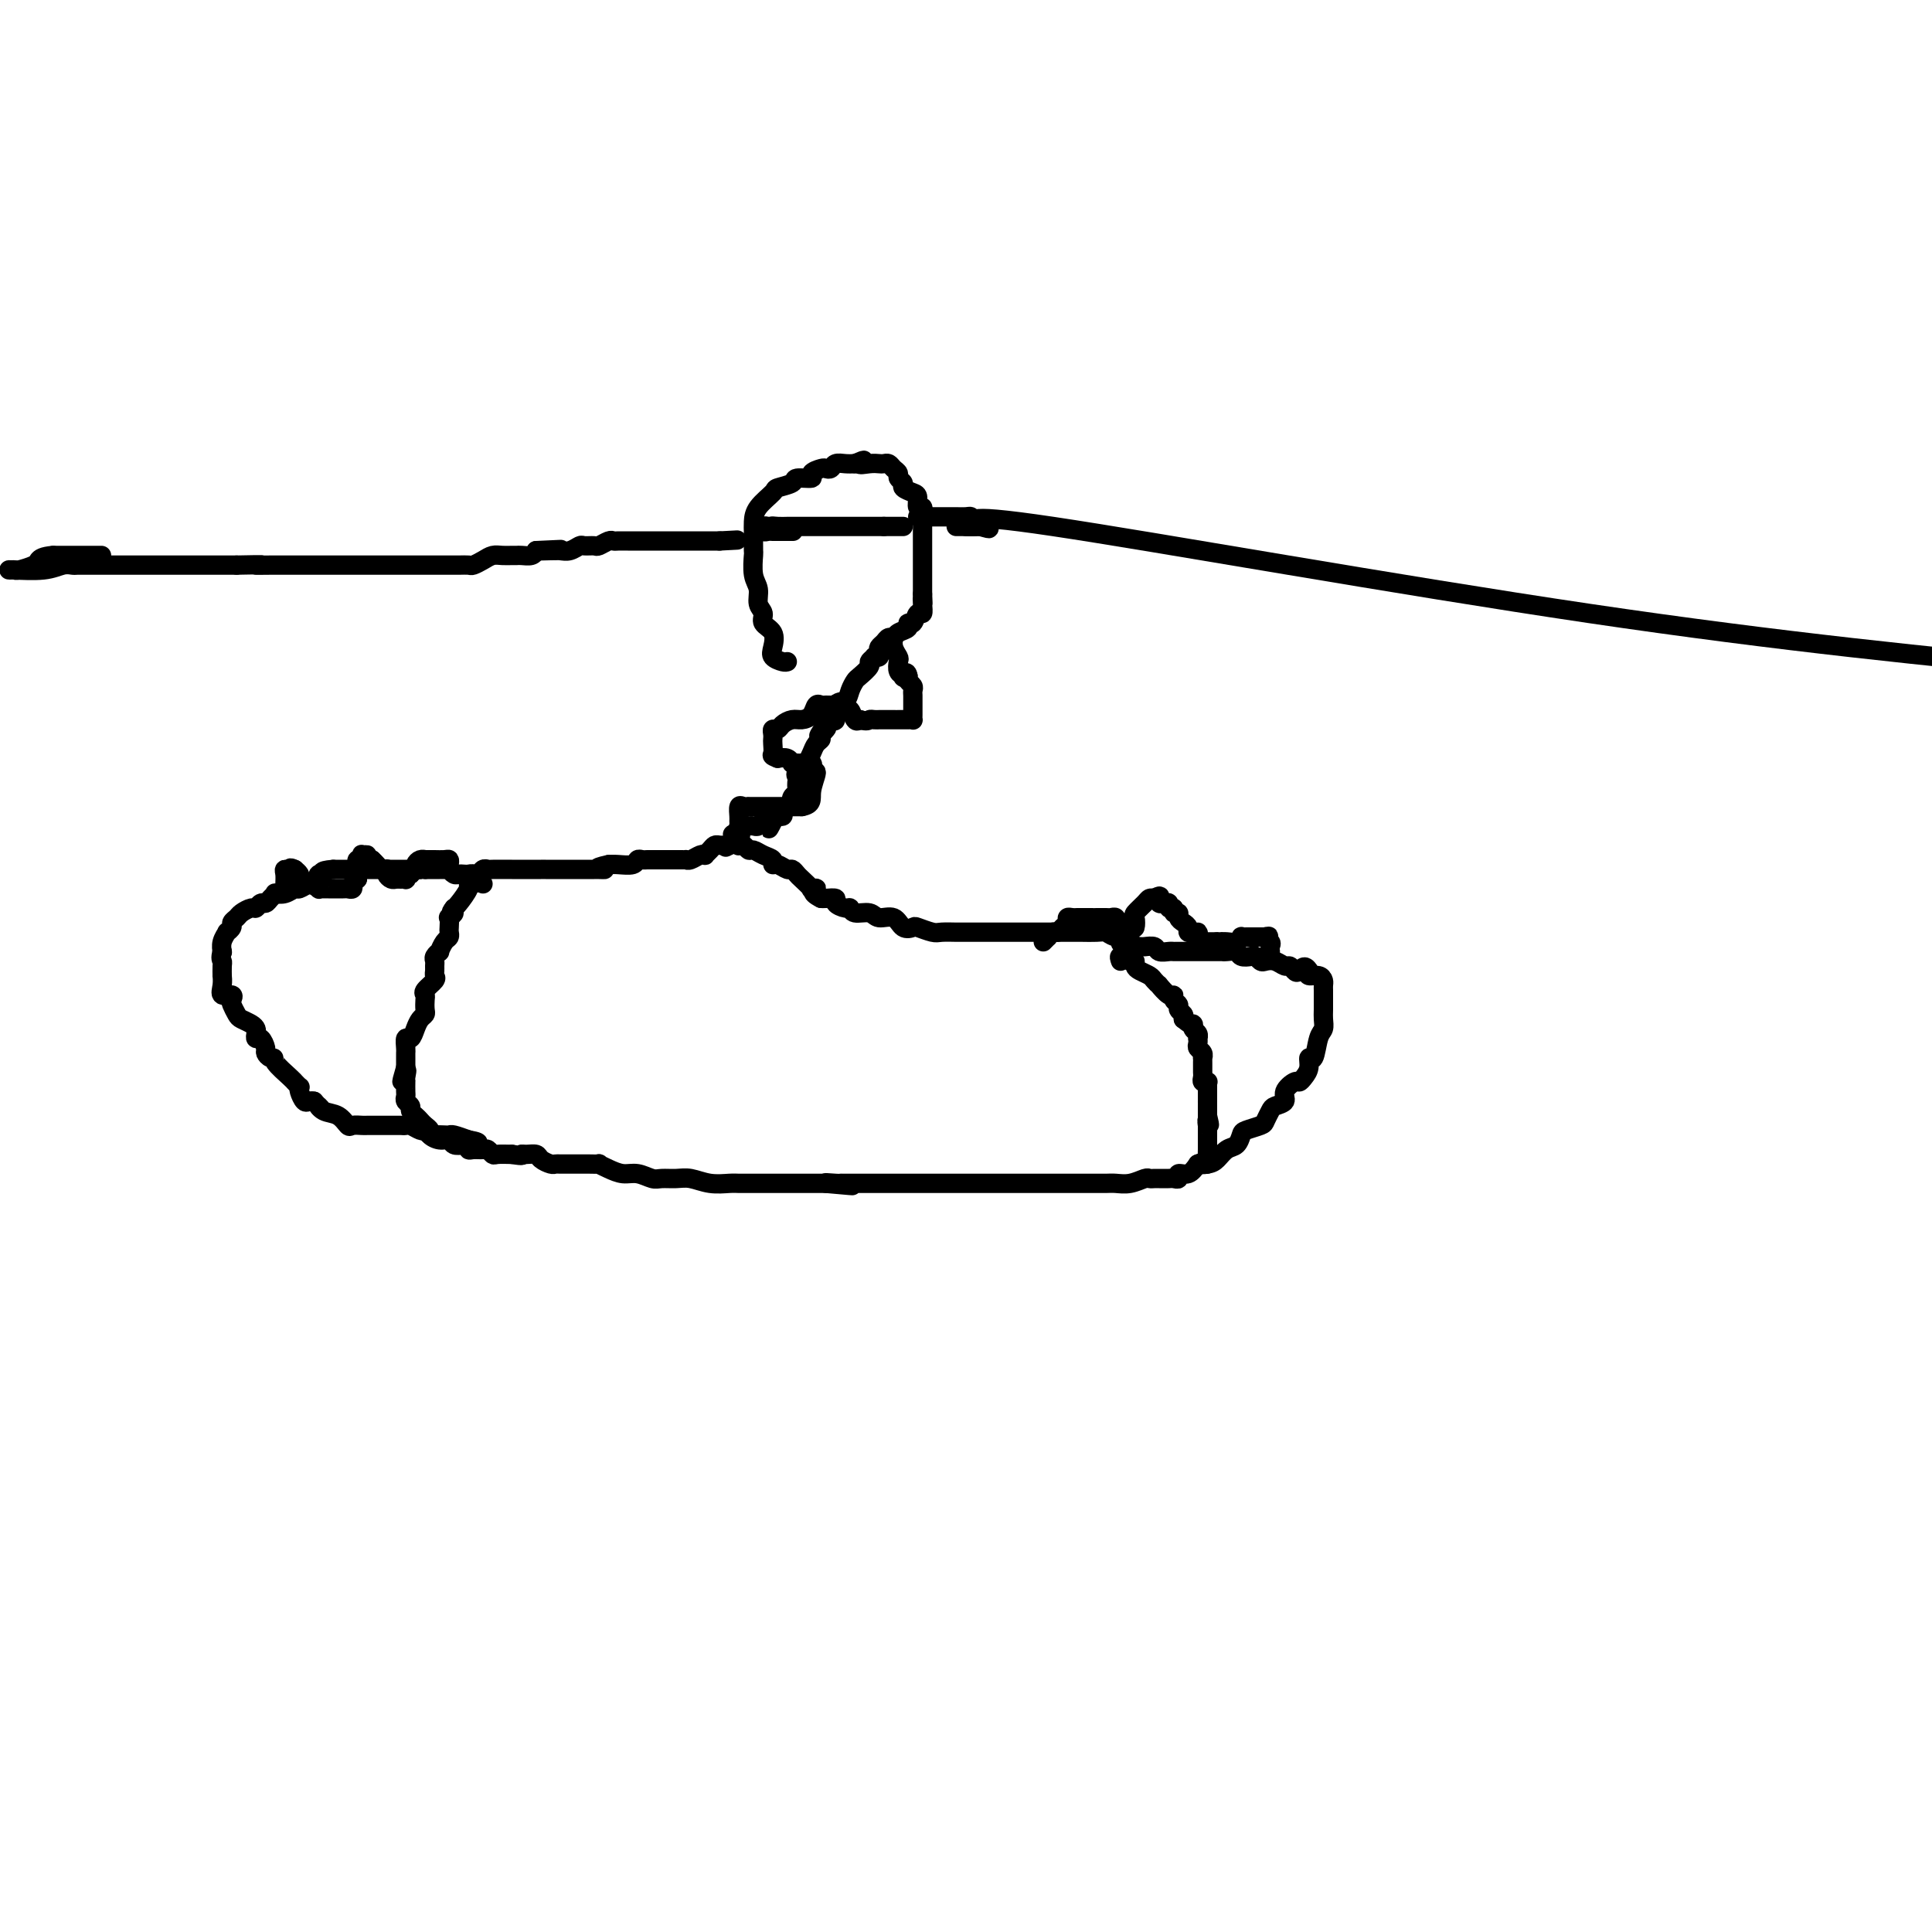 <svg viewBox='0 0 400 400' version='1.1' xmlns='http://www.w3.org/2000/svg' xmlns:xlink='http://www.w3.org/1999/xlink'><g fill='none' stroke='#000000' stroke-width='4' stroke-linecap='round' stroke-linejoin='round'><path d='M163,137c-0.201,0.074 -0.401,0.147 -1,0c-0.599,-0.147 -1.595,-0.515 -2,-1c-0.405,-0.485 -0.218,-1.088 0,-2c0.218,-0.912 0.466,-2.135 0,-3c-0.466,-0.865 -1.645,-1.374 -2,-2c-0.355,-0.626 0.115,-1.370 0,-2c-0.115,-0.630 -0.815,-1.147 -1,-2c-0.185,-0.853 0.147,-2.043 0,-3c-0.147,-0.957 -0.771,-1.681 -1,-3c-0.229,-1.319 -0.061,-3.234 0,-4c0.061,-0.766 0.017,-0.382 0,-1c-0.017,-0.618 -0.008,-2.239 0,-3c0.008,-0.761 0.013,-0.662 0,-1c-0.013,-0.338 -0.045,-1.112 0,-2c0.045,-0.888 0.167,-1.888 1,-3c0.833,-1.112 2.379,-2.336 3,-3c0.621,-0.664 0.319,-0.769 1,-1c0.681,-0.231 2.347,-0.587 3,-1c0.653,-0.413 0.293,-0.881 1,-1c0.707,-0.119 2.480,0.113 3,0c0.520,-0.113 -0.212,-0.570 0,-1c0.212,-0.430 1.369,-0.833 2,-1c0.631,-0.167 0.735,-0.097 1,0c0.265,0.097 0.690,0.222 1,0c0.310,-0.222 0.507,-0.791 1,-1c0.493,-0.209 1.284,-0.060 2,0c0.716,0.060 1.358,0.030 2,0'/><path d='M177,96c3.228,-1.393 1.299,-0.374 1,0c-0.299,0.374 1.033,0.103 2,0c0.967,-0.103 1.570,-0.039 2,0c0.430,0.039 0.689,0.052 1,0c0.311,-0.052 0.676,-0.169 1,0c0.324,0.169 0.607,0.622 1,1c0.393,0.378 0.896,0.679 1,1c0.104,0.321 -0.193,0.662 0,1c0.193,0.338 0.874,0.673 1,1c0.126,0.327 -0.302,0.647 0,1c0.302,0.353 1.335,0.741 2,1c0.665,0.259 0.963,0.389 1,1c0.037,0.611 -0.186,1.703 0,2c0.186,0.297 0.782,-0.201 1,0c0.218,0.201 0.058,1.100 0,2c-0.058,0.900 -0.016,1.802 0,2c0.016,0.198 0.004,-0.308 0,0c-0.004,0.308 -0.001,1.430 0,2c0.001,0.570 0.000,0.587 0,1c-0.000,0.413 -0.000,1.223 0,2c0.000,0.777 0.000,1.521 0,2c-0.000,0.479 -0.000,0.692 0,1c0.000,0.308 0.000,0.712 0,1c-0.000,0.288 -0.000,0.459 0,1c0.000,0.541 0.000,1.453 0,2c-0.000,0.547 -0.000,0.728 0,1c0.000,0.272 0.000,0.636 0,1'/><path d='M191,123c0.158,3.295 0.054,1.532 0,1c-0.054,-0.532 -0.057,0.168 0,1c0.057,0.832 0.175,1.795 0,2c-0.175,0.205 -0.642,-0.349 -1,0c-0.358,0.349 -0.607,1.600 -1,2c-0.393,0.400 -0.932,-0.051 -1,0c-0.068,0.051 0.333,0.605 0,1c-0.333,0.395 -1.399,0.631 -2,1c-0.601,0.369 -0.736,0.872 -1,1c-0.264,0.128 -0.658,-0.120 -1,0c-0.342,0.120 -0.632,0.607 -1,1c-0.368,0.393 -0.816,0.693 -1,1c-0.184,0.307 -0.106,0.621 0,1c0.106,0.379 0.241,0.821 0,1c-0.241,0.179 -0.856,0.093 -1,0c-0.144,-0.093 0.183,-0.194 0,0c-0.183,0.194 -0.875,0.685 -1,1c-0.125,0.315 0.319,0.456 0,1c-0.319,0.544 -1.400,1.491 -2,2c-0.600,0.509 -0.720,0.579 -1,1c-0.280,0.421 -0.719,1.194 -1,2c-0.281,0.806 -0.404,1.644 -1,2c-0.596,0.356 -1.665,0.229 -2,1c-0.335,0.771 0.064,2.438 0,3c-0.064,0.562 -0.590,0.018 -1,0c-0.410,-0.018 -0.705,0.491 -1,1'/><path d='M171,150c-3.030,4.356 -0.604,1.747 0,1c0.604,-0.747 -0.612,0.368 -1,1c-0.388,0.632 0.053,0.781 0,1c-0.053,0.219 -0.601,0.506 -1,1c-0.399,0.494 -0.650,1.193 -1,2c-0.350,0.807 -0.798,1.722 -1,2c-0.202,0.278 -0.159,-0.079 0,0c0.159,0.079 0.435,0.595 0,1c-0.435,0.405 -1.581,0.700 -2,1c-0.419,0.300 -0.111,0.605 0,1c0.111,0.395 0.026,0.879 0,1c-0.026,0.121 0.007,-0.121 0,0c-0.007,0.121 -0.053,0.606 0,1c0.053,0.394 0.206,0.698 0,1c-0.206,0.302 -0.772,0.602 -1,1c-0.228,0.398 -0.118,0.894 0,1c0.118,0.106 0.244,-0.178 0,0c-0.244,0.178 -0.857,0.817 -1,1c-0.143,0.183 0.186,-0.092 0,0c-0.186,0.092 -0.885,0.550 -1,1c-0.115,0.450 0.354,0.890 0,1c-0.354,0.110 -1.530,-0.112 -2,0c-0.470,0.112 -0.235,0.556 0,1'/><path d='M160,170c-1.654,3.090 -0.288,0.814 0,0c0.288,-0.814 -0.501,-0.165 -1,0c-0.499,0.165 -0.708,-0.152 -1,0c-0.292,0.152 -0.666,0.773 -1,1c-0.334,0.227 -0.628,0.061 -1,0c-0.372,-0.061 -0.821,-0.017 -1,0c-0.179,0.017 -0.087,0.008 0,0c0.087,-0.008 0.168,-0.013 0,0c-0.168,0.013 -0.584,0.045 -1,0c-0.416,-0.045 -0.833,-0.167 -1,0c-0.167,0.167 -0.086,0.622 0,1c0.086,0.378 0.177,0.679 0,1c-0.177,0.321 -0.622,0.663 -1,1c-0.378,0.337 -0.689,0.668 -1,1'/><path d='M151,175c-1.405,0.773 -0.418,0.206 0,0c0.418,-0.206 0.267,-0.053 0,0c-0.267,0.053 -0.650,0.004 -1,0c-0.350,-0.004 -0.668,0.038 -1,0c-0.332,-0.038 -0.680,-0.155 -1,0c-0.320,0.155 -0.614,0.581 -1,1c-0.386,0.419 -0.864,0.830 -1,1c-0.136,0.170 0.069,0.098 0,0c-0.069,-0.098 -0.414,-0.222 -1,0c-0.586,0.222 -1.413,0.792 -2,1c-0.587,0.208 -0.934,0.056 -1,0c-0.066,-0.056 0.150,-0.015 0,0c-0.150,0.015 -0.666,0.004 -1,0c-0.334,-0.004 -0.485,-0.001 -1,0c-0.515,0.001 -1.395,0.000 -2,0c-0.605,-0.000 -0.936,-0.000 -1,0c-0.064,0.000 0.138,0.000 0,0c-0.138,-0.000 -0.615,-0.001 -1,0c-0.385,0.001 -0.679,0.004 -1,0c-0.321,-0.004 -0.670,-0.015 -1,0c-0.330,0.015 -0.641,0.057 -1,0c-0.359,-0.057 -0.766,-0.211 -1,0c-0.234,0.211 -0.294,0.788 -1,1c-0.706,0.212 -2.059,0.061 -3,0c-0.941,-0.061 -1.471,-0.030 -2,0'/><path d='M126,179c-4.043,0.845 -1.649,0.959 -1,1c0.649,0.041 -0.446,0.011 -1,0c-0.554,-0.011 -0.566,-0.003 -1,0c-0.434,0.003 -1.291,0.001 -2,0c-0.709,-0.001 -1.271,-0.000 -2,0c-0.729,0.000 -1.626,0.000 -2,0c-0.374,-0.000 -0.226,-0.000 -1,0c-0.774,0.000 -2.469,0.000 -3,0c-0.531,-0.000 0.103,-0.001 -1,0c-1.103,0.001 -3.945,0.004 -6,0c-2.055,-0.004 -3.325,-0.016 -4,0c-0.675,0.016 -0.756,0.060 -1,0c-0.244,-0.060 -0.653,-0.222 -1,0c-0.347,0.222 -0.633,0.830 -1,1c-0.367,0.170 -0.814,-0.097 -1,0c-0.186,0.097 -0.109,0.558 0,1c0.109,0.442 0.250,0.864 0,1c-0.250,0.136 -0.892,-0.015 -1,0c-0.108,0.015 0.317,0.196 0,1c-0.317,0.804 -1.376,2.230 -2,3c-0.624,0.770 -0.812,0.885 -1,1'/><path d='M94,188c-1.177,1.396 -0.119,0.885 0,1c0.119,0.115 -0.699,0.857 -1,1c-0.301,0.143 -0.083,-0.314 0,0c0.083,0.314 0.032,1.398 0,2c-0.032,0.602 -0.046,0.721 0,1c0.046,0.279 0.152,0.719 0,1c-0.152,0.281 -0.563,0.404 -1,1c-0.437,0.596 -0.902,1.665 -1,2c-0.098,0.335 0.170,-0.065 0,0c-0.170,0.065 -0.778,0.595 -1,1c-0.222,0.405 -0.057,0.685 0,1c0.057,0.315 0.008,0.665 0,1c-0.008,0.335 0.026,0.653 0,1c-0.026,0.347 -0.112,0.722 0,1c0.112,0.278 0.422,0.459 0,1c-0.422,0.541 -1.576,1.440 -2,2c-0.424,0.560 -0.116,0.779 0,1c0.116,0.221 0.042,0.443 0,1c-0.042,0.557 -0.053,1.450 0,2c0.053,0.550 0.168,0.759 0,1c-0.168,0.241 -0.619,0.516 -1,1c-0.381,0.484 -0.690,1.176 -1,2c-0.310,0.824 -0.619,1.778 -1,2c-0.381,0.222 -0.834,-0.289 -1,0c-0.166,0.289 -0.044,1.376 0,2c0.044,0.624 0.012,0.783 0,1c-0.012,0.217 -0.003,0.490 0,1c0.003,0.510 0.002,1.255 0,2'/><path d='M84,221c-1.547,5.289 -0.415,2.012 0,1c0.415,-1.012 0.111,0.239 0,1c-0.111,0.761 -0.031,1.030 0,1c0.031,-0.030 0.012,-0.359 0,0c-0.012,0.359 -0.018,1.406 0,2c0.018,0.594 0.060,0.737 0,1c-0.060,0.263 -0.223,0.648 0,1c0.223,0.352 0.833,0.672 1,1c0.167,0.328 -0.109,0.665 0,1c0.109,0.335 0.602,0.667 1,1c0.398,0.333 0.701,0.668 1,1c0.299,0.332 0.595,0.662 1,1c0.405,0.338 0.920,0.683 1,1c0.080,0.317 -0.273,0.607 0,1c0.273,0.393 1.173,0.889 2,1c0.827,0.111 1.580,-0.163 2,0c0.420,0.163 0.507,0.761 1,1c0.493,0.239 1.393,0.117 2,0c0.607,-0.117 0.922,-0.228 1,0c0.078,0.228 -0.081,0.797 0,1c0.081,0.203 0.401,0.040 1,0c0.599,-0.040 1.475,0.042 2,0c0.525,-0.042 0.697,-0.207 1,0c0.303,0.207 0.735,0.787 1,1c0.265,0.213 0.361,0.061 1,0c0.639,-0.061 1.819,-0.030 3,0'/><path d='M106,239c2.743,0.461 2.101,0.113 2,0c-0.101,-0.113 0.340,0.008 1,0c0.660,-0.008 1.538,-0.146 2,0c0.462,0.146 0.508,0.575 1,1c0.492,0.425 1.430,0.846 2,1c0.570,0.154 0.771,0.041 1,0c0.229,-0.041 0.486,-0.011 1,0c0.514,0.011 1.285,0.002 2,0c0.715,-0.002 1.374,0.002 2,0c0.626,-0.002 1.220,-0.011 2,0c0.780,0.011 1.744,0.040 2,0c0.256,-0.040 -0.198,-0.151 0,0c0.198,0.151 1.049,0.562 2,1c0.951,0.438 2.001,0.902 3,1c0.999,0.098 1.946,-0.171 3,0c1.054,0.171 2.213,0.782 3,1c0.787,0.218 1.201,0.044 2,0c0.799,-0.044 1.982,0.041 3,0c1.018,-0.041 1.871,-0.207 3,0c1.129,0.207 2.533,0.788 4,1c1.467,0.212 2.996,0.057 4,0c1.004,-0.057 1.484,-0.015 2,0c0.516,0.015 1.068,0.004 2,0c0.932,-0.004 2.244,-0.001 3,0c0.756,0.001 0.957,0.000 2,0c1.043,-0.000 2.927,-0.000 4,0c1.073,0.000 1.334,0.000 2,0c0.666,-0.000 1.735,-0.000 2,0c0.265,0.000 -0.275,0.000 0,0c0.275,-0.000 1.364,-0.000 2,0c0.636,0.000 0.818,0.000 1,0'/><path d='M171,245c10.237,0.928 3.330,0.249 1,0c-2.330,-0.249 -0.083,-0.067 1,0c1.083,0.067 1.004,0.018 1,0c-0.004,-0.018 0.069,-0.005 1,0c0.931,0.005 2.721,0.001 4,0c1.279,-0.001 2.049,-0.000 4,0c1.951,0.000 5.084,0.000 8,0c2.916,-0.000 5.615,-0.000 8,0c2.385,0.000 4.455,0.000 7,0c2.545,-0.000 5.564,-0.000 7,0c1.436,0.000 1.290,-0.000 2,0c0.710,0.000 2.278,0.000 3,0c0.722,-0.000 0.598,-0.000 1,0c0.402,0.000 1.329,0.000 2,0c0.671,-0.000 1.085,-0.000 2,0c0.915,0.000 2.331,0.001 3,0c0.669,-0.001 0.592,-0.004 1,0c0.408,0.004 1.299,0.015 2,0c0.701,-0.015 1.210,-0.057 2,0c0.790,0.057 1.861,0.211 3,0c1.139,-0.211 2.347,-0.789 3,-1c0.653,-0.211 0.752,-0.057 1,0c0.248,0.057 0.643,0.015 1,0c0.357,-0.015 0.674,-0.003 1,0c0.326,0.003 0.660,-0.003 1,0c0.340,0.003 0.685,0.016 1,0c0.315,-0.016 0.598,-0.062 1,0c0.402,0.062 0.922,0.233 1,0c0.078,-0.233 -0.287,-0.870 0,-1c0.287,-0.130 1.225,0.249 2,0c0.775,-0.249 1.388,-1.124 2,-2'/><path d='M248,241c2.070,-0.627 0.246,-0.194 0,0c-0.246,0.194 1.086,0.150 2,0c0.914,-0.150 1.409,-0.407 2,-1c0.591,-0.593 1.279,-1.521 2,-2c0.721,-0.479 1.474,-0.509 2,-1c0.526,-0.491 0.824,-1.445 1,-2c0.176,-0.555 0.231,-0.712 1,-1c0.769,-0.288 2.253,-0.706 3,-1c0.747,-0.294 0.759,-0.462 1,-1c0.241,-0.538 0.712,-1.444 1,-2c0.288,-0.556 0.392,-0.761 1,-1c0.608,-0.239 1.721,-0.511 2,-1c0.279,-0.489 -0.275,-1.194 0,-2c0.275,-0.806 1.379,-1.713 2,-2c0.621,-0.287 0.758,0.046 1,0c0.242,-0.046 0.589,-0.471 1,-1c0.411,-0.529 0.884,-1.163 1,-2c0.116,-0.837 -0.127,-1.877 0,-2c0.127,-0.123 0.622,0.670 1,0c0.378,-0.670 0.637,-2.803 1,-4c0.363,-1.197 0.829,-1.458 1,-2c0.171,-0.542 0.046,-1.364 0,-2c-0.046,-0.636 -0.012,-1.087 0,-2c0.012,-0.913 0.001,-2.287 0,-3c-0.001,-0.713 0.006,-0.765 0,-1c-0.006,-0.235 -0.027,-0.654 0,-1c0.027,-0.346 0.100,-0.618 0,-1c-0.100,-0.382 -0.373,-0.872 -1,-1c-0.627,-0.128 -1.608,0.106 -2,0c-0.392,-0.106 -0.196,-0.553 0,-1'/><path d='M271,201c-0.870,-1.564 -1.545,-0.475 -2,0c-0.455,0.475 -0.689,0.337 -1,0c-0.311,-0.337 -0.699,-0.874 -1,-1c-0.301,-0.126 -0.515,0.159 -1,0c-0.485,-0.159 -1.242,-0.761 -2,-1c-0.758,-0.239 -1.516,-0.116 -2,0c-0.484,0.116 -0.692,0.223 -1,0c-0.308,-0.223 -0.716,-0.778 -1,-1c-0.284,-0.222 -0.445,-0.112 -1,0c-0.555,0.112 -1.506,0.226 -2,0c-0.494,-0.226 -0.531,-0.793 -1,-1c-0.469,-0.207 -1.368,-0.056 -2,0c-0.632,0.056 -0.995,0.015 -1,0c-0.005,-0.015 0.350,-0.004 0,0c-0.350,0.004 -1.403,0.001 -2,0c-0.597,-0.001 -0.737,-0.000 -1,0c-0.263,0.000 -0.648,0.000 -1,0c-0.352,-0.000 -0.672,-0.000 -1,0c-0.328,0.000 -0.666,0.000 -1,0c-0.334,-0.000 -0.666,-0.000 -1,0c-0.334,0.000 -0.671,0.001 -1,0c-0.329,-0.001 -0.650,-0.004 -1,0c-0.350,0.004 -0.727,0.015 -1,0c-0.273,-0.015 -0.440,-0.057 -1,0c-0.560,0.057 -1.512,0.211 -2,0c-0.488,-0.211 -0.512,-0.789 -1,-1c-0.488,-0.211 -1.439,-0.057 -2,0c-0.561,0.057 -0.732,0.016 -1,0c-0.268,-0.016 -0.634,-0.008 -1,0'/><path d='M235,196c-5.640,-0.956 -1.741,-0.845 -1,-1c0.741,-0.155 -1.676,-0.578 -3,-1c-1.324,-0.422 -1.556,-0.845 -2,-1c-0.444,-0.155 -1.101,-0.041 -2,0c-0.899,0.041 -2.039,0.011 -3,0c-0.961,-0.011 -1.741,-0.003 -3,0c-1.259,0.003 -2.996,0.001 -4,0c-1.004,-0.001 -1.273,-0.000 -2,0c-0.727,0.000 -1.910,0.000 -3,0c-1.090,-0.000 -2.085,-0.000 -3,0c-0.915,0.000 -1.749,0.000 -3,0c-1.251,-0.000 -2.920,-0.000 -4,0c-1.080,0.000 -1.572,0.001 -2,0c-0.428,-0.001 -0.791,-0.004 -1,0c-0.209,0.004 -0.265,0.015 -1,0c-0.735,-0.015 -2.151,-0.054 -3,0c-0.849,0.054 -1.132,0.203 -2,0c-0.868,-0.203 -2.319,-0.757 -3,-1c-0.681,-0.243 -0.590,-0.174 -1,0c-0.410,0.174 -1.322,0.454 -2,0c-0.678,-0.454 -1.124,-1.642 -2,-2c-0.876,-0.358 -2.184,0.115 -3,0c-0.816,-0.115 -1.141,-0.818 -2,-1c-0.859,-0.182 -2.253,0.158 -3,0c-0.747,-0.158 -0.848,-0.813 -1,-1c-0.152,-0.187 -0.356,0.093 -1,0c-0.644,-0.093 -1.729,-0.561 -2,-1c-0.271,-0.439 0.273,-0.849 0,-1c-0.273,-0.151 -1.364,-0.043 -2,0c-0.636,0.043 -0.818,0.022 -1,0'/><path d='M170,186c-2.788,-1.373 -1.258,-1.807 -1,-2c0.258,-0.193 -0.757,-0.147 -1,0c-0.243,0.147 0.287,0.394 0,0c-0.287,-0.394 -1.390,-1.430 -2,-2c-0.610,-0.570 -0.728,-0.674 -1,-1c-0.272,-0.326 -0.698,-0.875 -1,-1c-0.302,-0.125 -0.479,0.174 -1,0c-0.521,-0.174 -1.386,-0.821 -2,-1c-0.614,-0.179 -0.977,0.111 -1,0c-0.023,-0.111 0.292,-0.622 0,-1c-0.292,-0.378 -1.192,-0.623 -2,-1c-0.808,-0.377 -1.523,-0.885 -2,-1c-0.477,-0.115 -0.716,0.162 -1,0c-0.284,-0.162 -0.612,-0.765 -1,-1c-0.388,-0.235 -0.835,-0.102 -1,0c-0.165,0.102 -0.047,0.172 0,0c0.047,-0.172 0.024,-0.586 0,-1'/><path d='M153,174c-2.630,-2.035 -0.704,-1.121 0,-1c0.704,0.121 0.188,-0.549 0,-1c-0.188,-0.451 -0.048,-0.681 0,-1c0.048,-0.319 0.003,-0.726 0,-1c-0.003,-0.274 0.036,-0.413 0,-1c-0.036,-0.587 -0.146,-1.621 0,-2c0.146,-0.379 0.549,-0.101 1,0c0.451,0.101 0.951,0.027 1,0c0.049,-0.027 -0.351,-0.007 0,0c0.351,0.007 1.455,0.002 2,0c0.545,-0.002 0.532,-0.001 1,0c0.468,0.001 1.416,0.000 2,0c0.584,-0.000 0.803,-0.000 1,0c0.197,0.000 0.372,0.000 1,0c0.628,-0.000 1.707,-0.000 2,0c0.293,0.000 -0.202,0.000 0,0c0.202,-0.000 1.101,-0.000 2,0'/><path d='M166,167c2.388,-0.434 1.857,-1.517 2,-3c0.143,-1.483 0.960,-3.364 1,-4c0.040,-0.636 -0.696,-0.027 -1,0c-0.304,0.027 -0.176,-0.529 0,-1c0.176,-0.471 0.402,-0.857 0,-1c-0.402,-0.143 -1.430,-0.042 -2,0c-0.570,0.042 -0.680,0.025 -1,0c-0.320,-0.025 -0.849,-0.058 -1,0c-0.151,0.058 0.075,0.208 0,0c-0.075,-0.208 -0.450,-0.774 -1,-1c-0.550,-0.226 -1.275,-0.113 -2,0'/><path d='M161,157c-1.464,-0.582 -1.125,-0.538 -1,-1c0.125,-0.462 0.037,-1.429 0,-2c-0.037,-0.571 -0.022,-0.744 0,-1c0.022,-0.256 0.050,-0.594 0,-1c-0.050,-0.406 -0.180,-0.879 0,-1c0.180,-0.121 0.668,0.109 1,0c0.332,-0.109 0.509,-0.559 1,-1c0.491,-0.441 1.298,-0.875 2,-1c0.702,-0.125 1.300,0.057 2,0c0.700,-0.057 1.501,-0.355 2,-1c0.499,-0.645 0.697,-1.638 1,-2c0.303,-0.362 0.711,-0.093 1,0c0.289,0.093 0.459,0.009 1,0c0.541,-0.009 1.454,0.058 2,0c0.546,-0.058 0.724,-0.239 1,0c0.276,0.239 0.651,0.899 1,1c0.349,0.101 0.671,-0.357 1,0c0.329,0.357 0.665,1.531 1,2c0.335,0.469 0.667,0.235 1,0'/><path d='M178,149c1.647,0.464 1.764,0.124 2,0c0.236,-0.124 0.592,-0.033 1,0c0.408,0.033 0.870,0.009 1,0c0.130,-0.009 -0.072,-0.002 0,0c0.072,0.002 0.418,0.001 1,0c0.582,-0.001 1.399,-0.000 2,0c0.601,0.000 0.984,0.001 1,0c0.016,-0.001 -0.335,-0.003 0,0c0.335,0.003 1.358,0.012 2,0c0.642,-0.012 0.904,-0.044 1,0c0.096,0.044 0.026,0.166 0,0c-0.026,-0.166 -0.007,-0.618 0,-1c0.007,-0.382 0.002,-0.694 0,-1c-0.002,-0.306 -0.001,-0.607 0,-1c0.001,-0.393 0.001,-0.879 0,-1c-0.001,-0.121 -0.004,0.122 0,0c0.004,-0.122 0.015,-0.610 0,-1c-0.015,-0.390 -0.056,-0.682 0,-1c0.056,-0.318 0.207,-0.663 0,-1c-0.207,-0.337 -0.774,-0.668 -1,-1c-0.226,-0.332 -0.113,-0.666 0,-1'/><path d='M188,140c-0.242,-1.401 -0.849,-0.402 -1,0c-0.151,0.402 0.152,0.207 0,0c-0.152,-0.207 -0.759,-0.427 -1,-1c-0.241,-0.573 -0.117,-1.499 0,-2c0.117,-0.501 0.227,-0.578 0,-1c-0.227,-0.422 -0.792,-1.191 -1,-2c-0.208,-0.809 -0.059,-1.660 0,-2c0.059,-0.340 0.030,-0.170 0,0'/><path d='M100,183c-0.333,-0.310 -0.667,-0.619 -1,-1c-0.333,-0.381 -0.666,-0.833 -1,-1c-0.334,-0.167 -0.668,-0.048 -1,0c-0.332,0.048 -0.663,0.027 -1,0c-0.337,-0.027 -0.682,-0.060 -1,0c-0.318,0.060 -0.610,0.212 -1,0c-0.390,-0.212 -0.878,-0.789 -1,-1c-0.122,-0.211 0.122,-0.057 0,0c-0.122,0.057 -0.610,0.015 -1,0c-0.390,-0.015 -0.682,-0.004 -1,0c-0.318,0.004 -0.663,0.001 -1,0c-0.337,-0.001 -0.668,-0.000 -1,0c-0.332,0.000 -0.666,0.000 -1,0'/><path d='M88,180c-2.034,-0.464 -1.118,-0.124 -1,0c0.118,0.124 -0.562,0.033 -1,0c-0.438,-0.033 -0.633,-0.009 -1,0c-0.367,0.009 -0.907,0.002 -1,0c-0.093,-0.002 0.259,-0.001 0,0c-0.259,0.001 -1.130,0.000 -2,0c-0.870,-0.000 -1.739,-0.000 -2,0c-0.261,0.000 0.085,0.000 0,0c-0.085,-0.000 -0.601,-0.000 -1,0c-0.399,0.000 -0.680,0.000 -1,0c-0.320,-0.000 -0.677,-0.000 -1,0c-0.323,0.000 -0.611,0.000 -1,0c-0.389,-0.000 -0.878,-0.000 -1,0c-0.122,0.000 0.122,0.000 0,0c-0.122,-0.000 -0.610,-0.000 -1,0c-0.390,0.000 -0.682,0.000 -1,0c-0.318,-0.000 -0.663,-0.000 -1,0c-0.337,0.000 -0.668,0.000 -1,0c-0.332,-0.000 -0.666,-0.000 -1,0c-0.334,0.000 -0.667,0.000 -1,0'/><path d='M69,180c-3.333,0.244 -2.164,0.854 -2,1c0.164,0.146 -0.676,-0.172 -1,0c-0.324,0.172 -0.132,0.835 0,1c0.132,0.165 0.205,-0.167 0,0c-0.205,0.167 -0.687,0.833 -1,1c-0.313,0.167 -0.456,-0.165 -1,0c-0.544,0.165 -1.490,0.828 -2,1c-0.510,0.172 -0.585,-0.147 -1,0c-0.415,0.147 -1.172,0.762 -2,1c-0.828,0.238 -1.727,0.101 -2,0c-0.273,-0.101 0.081,-0.167 0,0c-0.081,0.167 -0.598,0.566 -1,1c-0.402,0.434 -0.689,0.904 -1,1c-0.311,0.096 -0.646,-0.182 -1,0c-0.354,0.182 -0.726,0.822 -1,1c-0.274,0.178 -0.451,-0.107 -1,0c-0.549,0.107 -1.472,0.607 -2,1c-0.528,0.393 -0.662,0.678 -1,1c-0.338,0.322 -0.879,0.680 -1,1c-0.121,0.320 0.178,0.601 0,1c-0.178,0.399 -0.832,0.916 -1,1c-0.168,0.084 0.151,-0.266 0,0c-0.151,0.266 -0.771,1.149 -1,2c-0.229,0.851 -0.065,1.672 0,2c0.065,0.328 0.033,0.164 0,0'/><path d='M46,197c-0.464,1.509 -0.124,1.783 0,2c0.124,0.217 0.031,0.378 0,1c-0.031,0.622 -0.001,1.707 0,2c0.001,0.293 -0.028,-0.205 0,0c0.028,0.205 0.112,1.115 0,2c-0.112,0.885 -0.419,1.747 0,2c0.419,0.253 1.564,-0.101 2,0c0.436,0.101 0.162,0.657 0,1c-0.162,0.343 -0.211,0.473 0,1c0.211,0.527 0.684,1.450 1,2c0.316,0.550 0.476,0.726 1,1c0.524,0.274 1.411,0.646 2,1c0.589,0.354 0.880,0.690 1,1c0.120,0.310 0.070,0.594 0,1c-0.070,0.406 -0.160,0.936 0,1c0.160,0.064 0.569,-0.337 1,0c0.431,0.337 0.883,1.412 1,2c0.117,0.588 -0.102,0.690 0,1c0.102,0.310 0.525,0.830 1,1c0.475,0.170 1.002,-0.008 1,0c-0.002,0.008 -0.533,0.202 0,1c0.533,0.798 2.129,2.199 3,3c0.871,0.801 1.017,1.001 1,1c-0.017,-0.001 -0.198,-0.203 0,0c0.198,0.203 0.774,0.811 1,1c0.226,0.189 0.102,-0.040 0,0c-0.102,0.040 -0.182,0.351 0,1c0.182,0.649 0.626,1.636 1,2c0.374,0.364 0.678,0.104 1,0c0.322,-0.104 0.661,-0.052 1,0'/><path d='M65,228c2.682,2.958 1.386,1.353 1,1c-0.386,-0.353 0.138,0.546 1,1c0.862,0.454 2.062,0.461 3,1c0.938,0.539 1.613,1.608 2,2c0.387,0.392 0.484,0.105 1,0c0.516,-0.105 1.450,-0.028 2,0c0.550,0.028 0.714,0.008 1,0c0.286,-0.008 0.692,-0.002 1,0c0.308,0.002 0.516,0.001 1,0c0.484,-0.001 1.242,-0.001 2,0c0.758,0.001 1.516,0.004 2,0c0.484,-0.004 0.694,-0.015 1,0c0.306,0.015 0.708,0.056 1,0c0.292,-0.056 0.474,-0.207 1,0c0.526,0.207 1.397,0.774 2,1c0.603,0.226 0.939,0.113 1,0c0.061,-0.113 -0.152,-0.226 0,0c0.152,0.226 0.669,0.792 1,1c0.331,0.208 0.475,0.059 1,0c0.525,-0.059 1.429,-0.026 2,0c0.571,0.026 0.808,0.045 1,0c0.192,-0.045 0.341,-0.156 1,0c0.659,0.156 1.830,0.578 3,1'/><path d='M97,236c3.889,0.689 1.111,0.911 0,1c-1.111,0.089 -0.556,0.044 0,0'/><path d='M232,199c-0.195,-0.542 -0.390,-1.085 0,-1c0.390,0.085 1.365,0.796 2,1c0.635,0.204 0.929,-0.100 1,0c0.071,0.100 -0.082,0.606 0,1c0.082,0.394 0.398,0.678 1,1c0.602,0.322 1.488,0.683 2,1c0.512,0.317 0.649,0.592 1,1c0.351,0.408 0.916,0.949 1,1c0.084,0.051 -0.313,-0.390 0,0c0.313,0.390 1.337,1.610 2,2c0.663,0.390 0.966,-0.050 1,0c0.034,0.050 -0.201,0.591 0,1c0.201,0.409 0.837,0.687 1,1c0.163,0.313 -0.149,0.661 0,1c0.149,0.339 0.757,0.668 1,1c0.243,0.332 0.122,0.666 0,1'/><path d='M245,211c2.480,2.034 2.181,1.119 2,1c-0.181,-0.119 -0.244,0.560 0,1c0.244,0.440 0.797,0.643 1,1c0.203,0.357 0.058,0.869 0,1c-0.058,0.131 -0.030,-0.119 0,0c0.030,0.119 0.061,0.605 0,1c-0.061,0.395 -0.212,0.697 0,1c0.212,0.303 0.789,0.606 1,1c0.211,0.394 0.056,0.879 0,1c-0.056,0.121 -0.015,-0.123 0,0c0.015,0.123 0.003,0.611 0,1c-0.003,0.389 0.003,0.679 0,1c-0.003,0.321 -0.015,0.674 0,1c0.015,0.326 0.057,0.624 0,1c-0.057,0.376 -0.211,0.830 0,1c0.211,0.170 0.789,0.055 1,0c0.211,-0.055 0.057,-0.050 0,0c-0.057,0.050 -0.015,0.146 0,1c0.015,0.854 0.004,2.466 0,3c-0.004,0.534 -0.001,-0.012 0,0c0.001,0.012 0.000,0.580 0,1c-0.000,0.420 -0.000,0.691 0,1c0.000,0.309 0.000,0.654 0,1'/><path d='M250,231c0.773,3.248 0.207,1.367 0,1c-0.207,-0.367 -0.055,0.779 0,1c0.055,0.221 0.015,-0.484 0,0c-0.015,0.484 -0.003,2.158 0,3c0.003,0.842 -0.003,0.853 0,1c0.003,0.147 0.015,0.432 0,1c-0.015,0.568 -0.055,1.420 0,2c0.055,0.580 0.207,0.887 0,1c-0.207,0.113 -0.773,0.032 -1,0c-0.227,-0.032 -0.113,-0.016 0,0'/><path d='M93,179c0.058,-0.423 0.117,-0.845 0,-1c-0.117,-0.155 -0.409,-0.041 -1,0c-0.591,0.041 -1.482,0.010 -2,0c-0.518,-0.010 -0.664,-0.000 -1,0c-0.336,0.000 -0.861,-0.010 -1,0c-0.139,0.010 0.107,0.040 0,0c-0.107,-0.040 -0.567,-0.152 -1,0c-0.433,0.152 -0.838,0.566 -1,1c-0.162,0.434 -0.082,0.886 0,1c0.082,0.114 0.166,-0.110 0,0c-0.166,0.110 -0.583,0.555 -1,1'/><path d='M85,181c-1.461,0.249 -1.112,-0.130 -1,0c0.112,0.130 -0.011,0.768 0,1c0.011,0.232 0.157,0.060 0,0c-0.157,-0.060 -0.617,-0.006 -1,0c-0.383,0.006 -0.690,-0.037 -1,0c-0.310,0.037 -0.622,0.154 -1,0c-0.378,-0.154 -0.822,-0.580 -1,-1c-0.178,-0.420 -0.089,-0.833 0,-1c0.089,-0.167 0.179,-0.086 0,0c-0.179,0.086 -0.625,0.177 -1,0c-0.375,-0.177 -0.679,-0.622 -1,-1c-0.321,-0.378 -0.661,-0.689 -1,-1'/><path d='M77,178c-1.405,-0.695 -0.916,-0.933 -1,-1c-0.084,-0.067 -0.740,0.037 -1,0c-0.260,-0.037 -0.122,-0.216 0,0c0.122,0.216 0.229,0.828 0,1c-0.229,0.172 -0.793,-0.094 -1,0c-0.207,0.094 -0.055,0.550 0,1c0.055,0.450 0.015,0.894 0,1c-0.015,0.106 -0.004,-0.125 0,0c0.004,0.125 0.001,0.607 0,1c-0.001,0.393 -0.001,0.696 0,1'/><path d='M74,182c-0.706,0.785 -0.970,0.746 -1,1c-0.030,0.254 0.175,0.800 0,1c-0.175,0.200 -0.731,0.053 -1,0c-0.269,-0.053 -0.253,-0.013 -1,0c-0.747,0.013 -2.258,-0.000 -3,0c-0.742,0.000 -0.714,0.015 -1,0c-0.286,-0.015 -0.886,-0.060 -1,0c-0.114,0.060 0.257,0.223 0,0c-0.257,-0.223 -1.144,-0.833 -2,-1c-0.856,-0.167 -1.683,0.110 -2,0c-0.317,-0.110 -0.124,-0.607 0,-1c0.124,-0.393 0.178,-0.684 0,-1c-0.178,-0.316 -0.589,-0.658 -1,-1'/><path d='M61,180c-1.249,-0.610 -0.870,-0.135 -1,0c-0.130,0.135 -0.767,-0.069 -1,0c-0.233,0.069 -0.063,0.410 0,1c0.063,0.590 0.017,1.428 0,2c-0.017,0.572 -0.005,0.878 0,1c0.005,0.122 0.002,0.061 0,0'/><path d='M216,195c0.446,-0.455 0.893,-0.909 1,-1c0.107,-0.091 -0.125,0.183 0,0c0.125,-0.183 0.607,-0.823 1,-1c0.393,-0.177 0.697,0.110 1,0c0.303,-0.110 0.606,-0.618 1,-1c0.394,-0.382 0.878,-0.638 1,-1c0.122,-0.362 -0.117,-0.829 0,-1c0.117,-0.171 0.591,-0.046 1,0c0.409,0.046 0.753,0.012 1,0c0.247,-0.012 0.399,-0.003 1,0c0.601,0.003 1.652,0.001 2,0c0.348,-0.001 -0.008,-0.001 0,0c0.008,0.001 0.380,0.004 1,0c0.620,-0.004 1.486,-0.015 2,0c0.514,0.015 0.674,0.056 1,0c0.326,-0.056 0.819,-0.207 1,0c0.181,0.207 0.052,0.774 0,1c-0.052,0.226 -0.026,0.113 0,0'/><path d='M231,191c1.338,0.092 1.182,-0.179 1,0c-0.182,0.179 -0.390,0.806 0,1c0.390,0.194 1.379,-0.046 2,0c0.621,0.046 0.873,0.376 1,0c0.127,-0.376 0.128,-1.460 0,-2c-0.128,-0.540 -0.385,-0.537 0,-1c0.385,-0.463 1.411,-1.394 2,-2c0.589,-0.606 0.740,-0.887 1,-1c0.260,-0.113 0.630,-0.056 1,0'/><path d='M239,186c1.476,-0.833 1.165,-0.415 1,0c-0.165,0.415 -0.184,0.828 0,1c0.184,0.172 0.570,0.103 1,0c0.430,-0.103 0.904,-0.239 1,0c0.096,0.239 -0.185,0.851 0,1c0.185,0.149 0.837,-0.167 1,0c0.163,0.167 -0.163,0.818 0,1c0.163,0.182 0.813,-0.105 1,0c0.187,0.105 -0.091,0.603 0,1c0.091,0.397 0.550,0.694 1,1c0.450,0.306 0.890,0.621 1,1c0.110,0.379 -0.112,0.823 0,1c0.112,0.177 0.556,0.089 1,0'/><path d='M247,193c1.461,1.038 1.112,0.135 1,0c-0.112,-0.135 0.011,0.500 0,1c-0.011,0.500 -0.158,0.866 0,1c0.158,0.134 0.620,0.036 1,0c0.380,-0.036 0.679,-0.010 1,0c0.321,0.010 0.663,0.003 1,0c0.337,-0.003 0.668,-0.001 1,0'/><path d='M252,195c1.009,0.308 1.031,0.079 1,0c-0.031,-0.079 -0.114,-0.007 0,0c0.114,0.007 0.426,-0.051 1,0c0.574,0.051 1.411,0.210 2,0c0.589,-0.210 0.931,-0.788 1,-1c0.069,-0.212 -0.136,-0.057 0,0c0.136,0.057 0.614,0.015 1,0c0.386,-0.015 0.681,-0.004 1,0c0.319,0.004 0.663,0.001 1,0c0.337,-0.001 0.668,-0.000 1,0c0.332,0.000 0.666,0.000 1,0'/><path d='M262,194c1.486,-0.204 0.202,-0.213 0,0c-0.202,0.213 0.678,0.649 1,1c0.322,0.351 0.086,0.616 0,1c-0.086,0.384 -0.023,0.886 0,1c0.023,0.114 0.006,-0.162 0,0c-0.006,0.162 -0.002,0.760 0,1c0.002,0.240 0.001,0.120 0,0'/><path d='M13,115c0.530,0.000 1.060,0.000 2,0c0.940,0.000 2.289,0.000 3,0c0.711,-0.000 0.782,0.000 1,0c0.218,0.000 0.582,0.000 1,0c0.418,-0.000 0.890,0.000 1,0c0.110,0.000 -0.143,0.000 -1,0c-0.857,0.000 -2.319,0.000 -3,0c-0.681,0.000 -0.580,-0.000 -1,0c-0.420,0.000 -1.360,0.000 -2,0c-0.640,0.000 -0.980,0.000 -1,0c-0.020,0.000 0.280,0.000 0,0c-0.280,0.000 -1.140,0.000 -2,0'/><path d='M11,115c-2.211,0.182 -2.740,0.637 -3,1c-0.260,0.363 -0.253,0.633 -1,1c-0.747,0.367 -2.248,0.831 -3,1c-0.752,0.169 -0.756,0.041 -1,0c-0.244,-0.041 -0.728,0.003 -1,0c-0.272,-0.003 -0.334,-0.053 1,0c1.334,0.053 4.062,0.210 6,0c1.938,-0.210 3.086,-0.788 4,-1c0.914,-0.212 1.595,-0.057 2,0c0.405,0.057 0.534,0.015 1,0c0.466,-0.015 1.268,-0.004 2,0c0.732,0.004 1.394,0.001 2,0c0.606,-0.001 1.156,-0.000 2,0c0.844,0.000 1.982,0.000 3,0c1.018,-0.000 1.916,-0.000 3,0c1.084,0.000 2.354,0.000 4,0c1.646,-0.000 3.668,-0.000 5,0c1.332,0.000 1.974,0.000 3,0c1.026,-0.000 2.436,-0.000 4,0c1.564,0.000 3.282,0.000 5,0'/><path d='M49,117c7.723,-0.155 4.530,-0.041 4,0c-0.530,0.041 1.604,0.011 3,0c1.396,-0.011 2.055,-0.003 3,0c0.945,0.003 2.175,0.001 3,0c0.825,-0.001 1.243,-0.000 2,0c0.757,0.000 1.851,0.000 3,0c1.149,-0.000 2.353,-0.000 3,0c0.647,0.000 0.738,0.000 1,0c0.262,-0.000 0.697,-0.000 1,0c0.303,0.000 0.475,0.000 1,0c0.525,-0.000 1.405,-0.000 2,0c0.595,0.000 0.907,0.000 2,0c1.093,-0.000 2.969,-0.000 4,0c1.031,0.000 1.218,0.000 2,0c0.782,-0.000 2.159,-0.000 3,0c0.841,0.000 1.145,0.000 2,0c0.855,-0.000 2.260,-0.000 3,0c0.740,0.000 0.813,0.001 1,0c0.187,-0.001 0.487,-0.003 1,0c0.513,0.003 1.240,0.011 2,0c0.760,-0.011 1.554,-0.041 2,0c0.446,0.041 0.543,0.155 1,0c0.457,-0.155 1.275,-0.577 2,-1c0.725,-0.423 1.359,-0.846 2,-1c0.641,-0.154 1.289,-0.041 2,0c0.711,0.041 1.486,0.008 2,0c0.514,-0.008 0.767,0.008 1,0c0.233,-0.008 0.447,-0.041 1,0c0.553,0.041 1.444,0.154 2,0c0.556,-0.154 0.778,-0.577 1,-1'/><path d='M111,114c9.710,-0.464 2.986,-0.123 1,0c-1.986,0.123 0.767,0.029 2,0c1.233,-0.029 0.945,0.006 1,0c0.055,-0.006 0.453,-0.055 1,0c0.547,0.055 1.245,0.212 2,0c0.755,-0.212 1.568,-0.793 2,-1c0.432,-0.207 0.483,-0.041 1,0c0.517,0.041 1.500,-0.041 2,0c0.500,0.041 0.517,0.207 1,0c0.483,-0.207 1.432,-0.788 2,-1c0.568,-0.212 0.754,-0.057 1,0c0.246,0.057 0.552,0.015 1,0c0.448,-0.015 1.040,-0.004 2,0c0.960,0.004 2.289,0.001 3,0c0.711,-0.001 0.805,-0.000 1,0c0.195,0.000 0.491,0.000 1,0c0.509,-0.000 1.231,-0.000 2,0c0.769,0.000 1.586,0.000 2,0c0.414,-0.000 0.425,-0.000 1,0c0.575,0.000 1.712,0.000 2,0c0.288,-0.000 -0.274,-0.000 0,0c0.274,0.000 1.386,0.000 2,0c0.614,-0.000 0.732,-0.000 1,0c0.268,0.000 0.688,0.000 1,0c0.312,-0.000 0.518,-0.000 1,0c0.482,0.000 1.241,0.000 2,0'/><path d='M149,112c6.333,-0.333 3.167,-0.167 0,0'/><path d='M164,110c0.172,0.001 0.344,0.001 0,0c-0.344,-0.001 -1.203,-0.004 -2,0c-0.797,0.004 -1.531,0.015 -2,0c-0.469,-0.015 -0.672,-0.057 -1,0c-0.328,0.057 -0.781,0.211 -1,0c-0.219,-0.211 -0.203,-0.789 0,-1c0.203,-0.211 0.593,-0.057 1,0c0.407,0.057 0.831,0.016 1,0c0.169,-0.016 0.085,-0.008 0,0'/><path d='M160,109c-0.500,-0.155 0.251,-0.041 1,0c0.749,0.041 1.496,0.011 2,0c0.504,-0.011 0.765,-0.003 1,0c0.235,0.003 0.443,0.001 1,0c0.557,-0.001 1.462,-0.000 2,0c0.538,0.000 0.707,0.000 1,0c0.293,-0.000 0.709,-0.000 1,0c0.291,0.000 0.458,0.000 1,0c0.542,-0.000 1.460,-0.000 2,0c0.540,0.000 0.703,0.000 1,0c0.297,-0.000 0.728,-0.000 1,0c0.272,0.000 0.386,0.000 1,0c0.614,-0.000 1.727,-0.000 2,0c0.273,0.000 -0.296,0.000 0,0c0.296,-0.000 1.455,-0.000 2,0c0.545,0.000 0.476,0.000 1,0c0.524,-0.000 1.641,-0.000 2,0c0.359,0.000 -0.040,0.000 0,0c0.040,-0.000 0.520,-0.000 1,0'/><path d='M183,109c3.967,0.000 2.383,0.000 2,0c-0.383,0.000 0.435,-0.000 1,0c0.565,0.000 0.876,0.000 1,0c0.124,-0.000 0.062,0.000 0,0'/><path d='M203,109c-0.191,0.000 -0.383,0.000 -1,0c-0.617,0.000 -1.661,0.000 -2,0c-0.339,0.000 0.025,-0.000 0,0c-0.025,0.000 -0.440,-0.000 -1,0c-0.560,0.000 -1.266,0.000 -1,0c0.266,-0.000 1.505,-0.000 2,0c0.495,0.000 0.248,0.000 0,0'/><path d='M200,109c-0.013,0.018 1.456,0.063 2,0c0.544,-0.063 0.165,-0.232 1,0c0.835,0.232 2.884,0.866 1,0c-1.884,-0.866 -7.699,-3.233 14,0c21.699,3.233 70.914,12.067 111,18c40.086,5.933 71.043,8.967 102,12'/><path d='M201,108c0.059,-0.423 0.118,-0.845 0,-1c-0.118,-0.155 -0.412,-0.041 -1,0c-0.588,0.041 -1.471,0.011 -2,0c-0.529,-0.011 -0.705,-0.003 -1,0c-0.295,0.003 -0.709,0.001 -1,0c-0.291,-0.001 -0.460,-0.000 -1,0c-0.540,0.000 -1.451,0.000 -2,0c-0.549,-0.000 -0.735,-0.000 -1,0c-0.265,0.000 -0.610,0.000 -1,0c-0.390,-0.000 -0.826,-0.000 -1,0c-0.174,0.000 -0.087,0.000 0,0'/></g>
</svg>